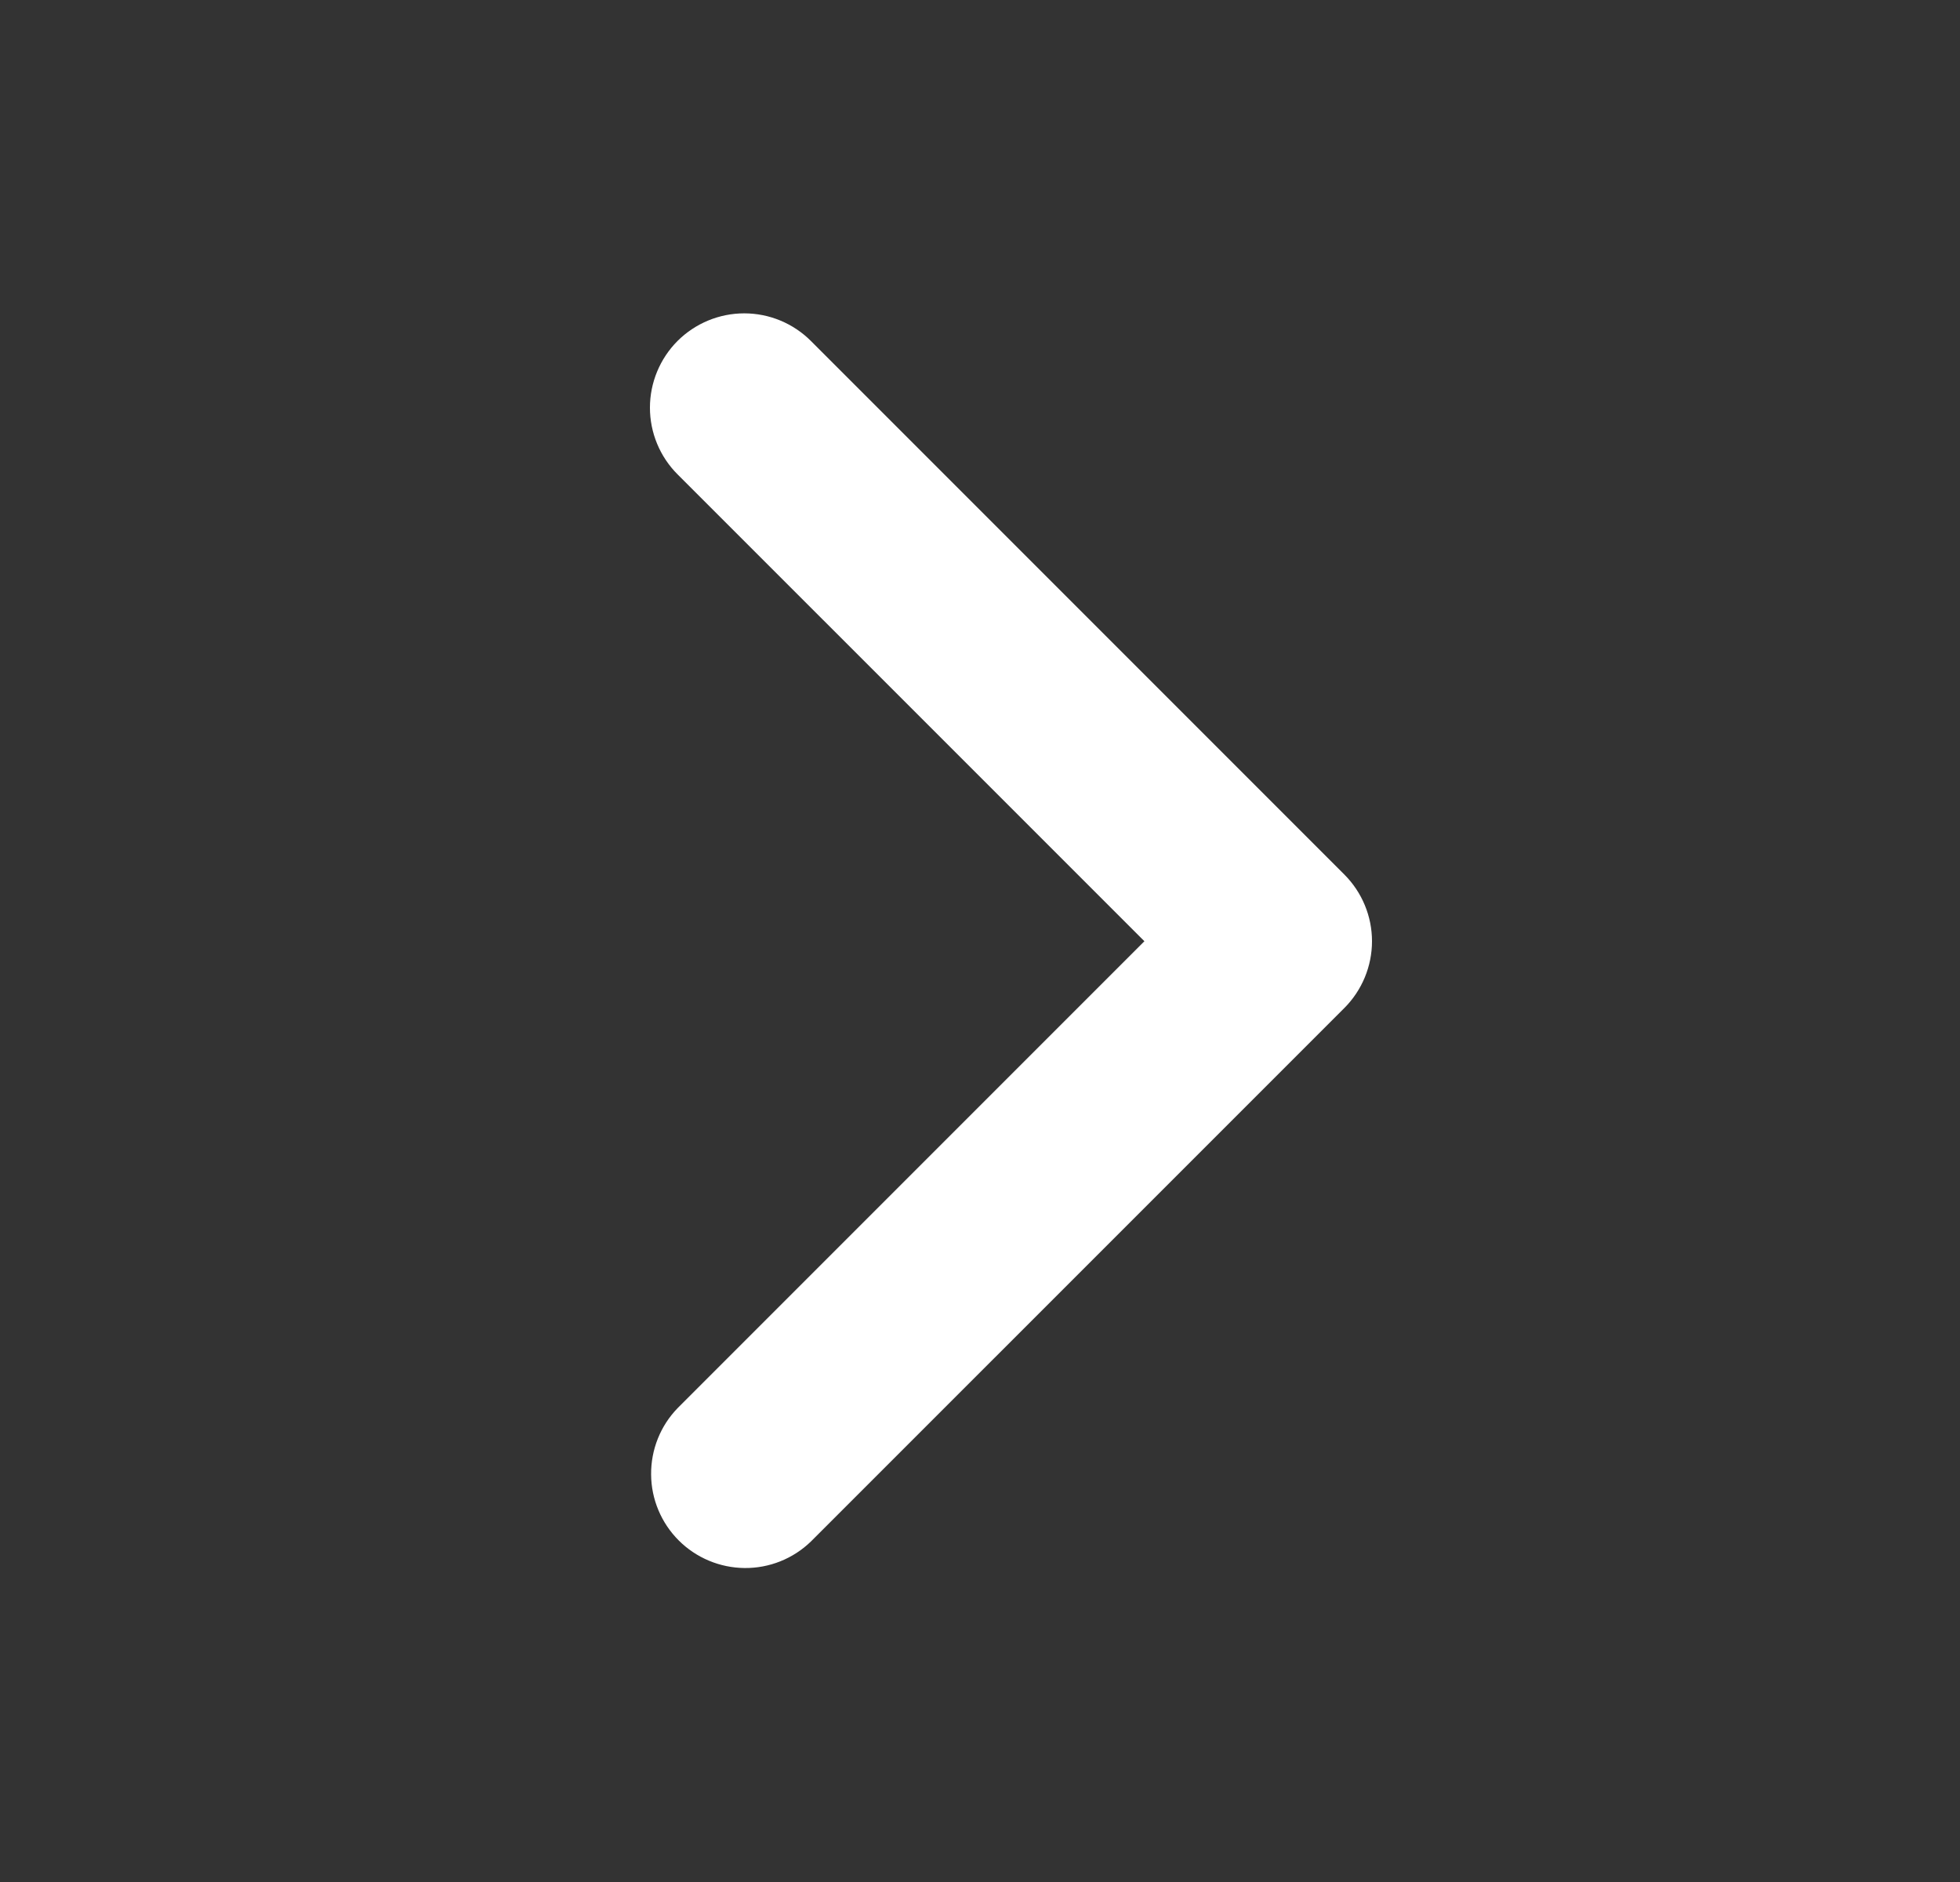 <svg width="25" height="24" viewBox="0 0 25 24" fill="none" xmlns="http://www.w3.org/2000/svg">
<rect x="0" y="0" width="25" height="24" fill="#333333" stroke="none"/>
<path d="M8.642 4.348C8.417 4.574 8.29 4.88 8.29 5.199C8.29 5.518 8.417 5.824 8.642 6.049L14.597 12.003L8.642 17.958C8.423 18.184 8.302 18.488 8.305 18.804C8.307 19.119 8.434 19.421 8.657 19.644C8.88 19.867 9.182 19.993 9.497 19.996C9.812 19.999 10.116 19.878 10.343 19.658L17.148 12.854C17.373 12.628 17.5 12.322 17.5 12.003C17.5 11.684 17.373 11.379 17.148 11.153L10.343 4.348C10.118 4.123 9.812 3.996 9.493 3.996C9.174 3.996 8.868 4.123 8.642 4.348Z" fill="white"/>
</svg>
